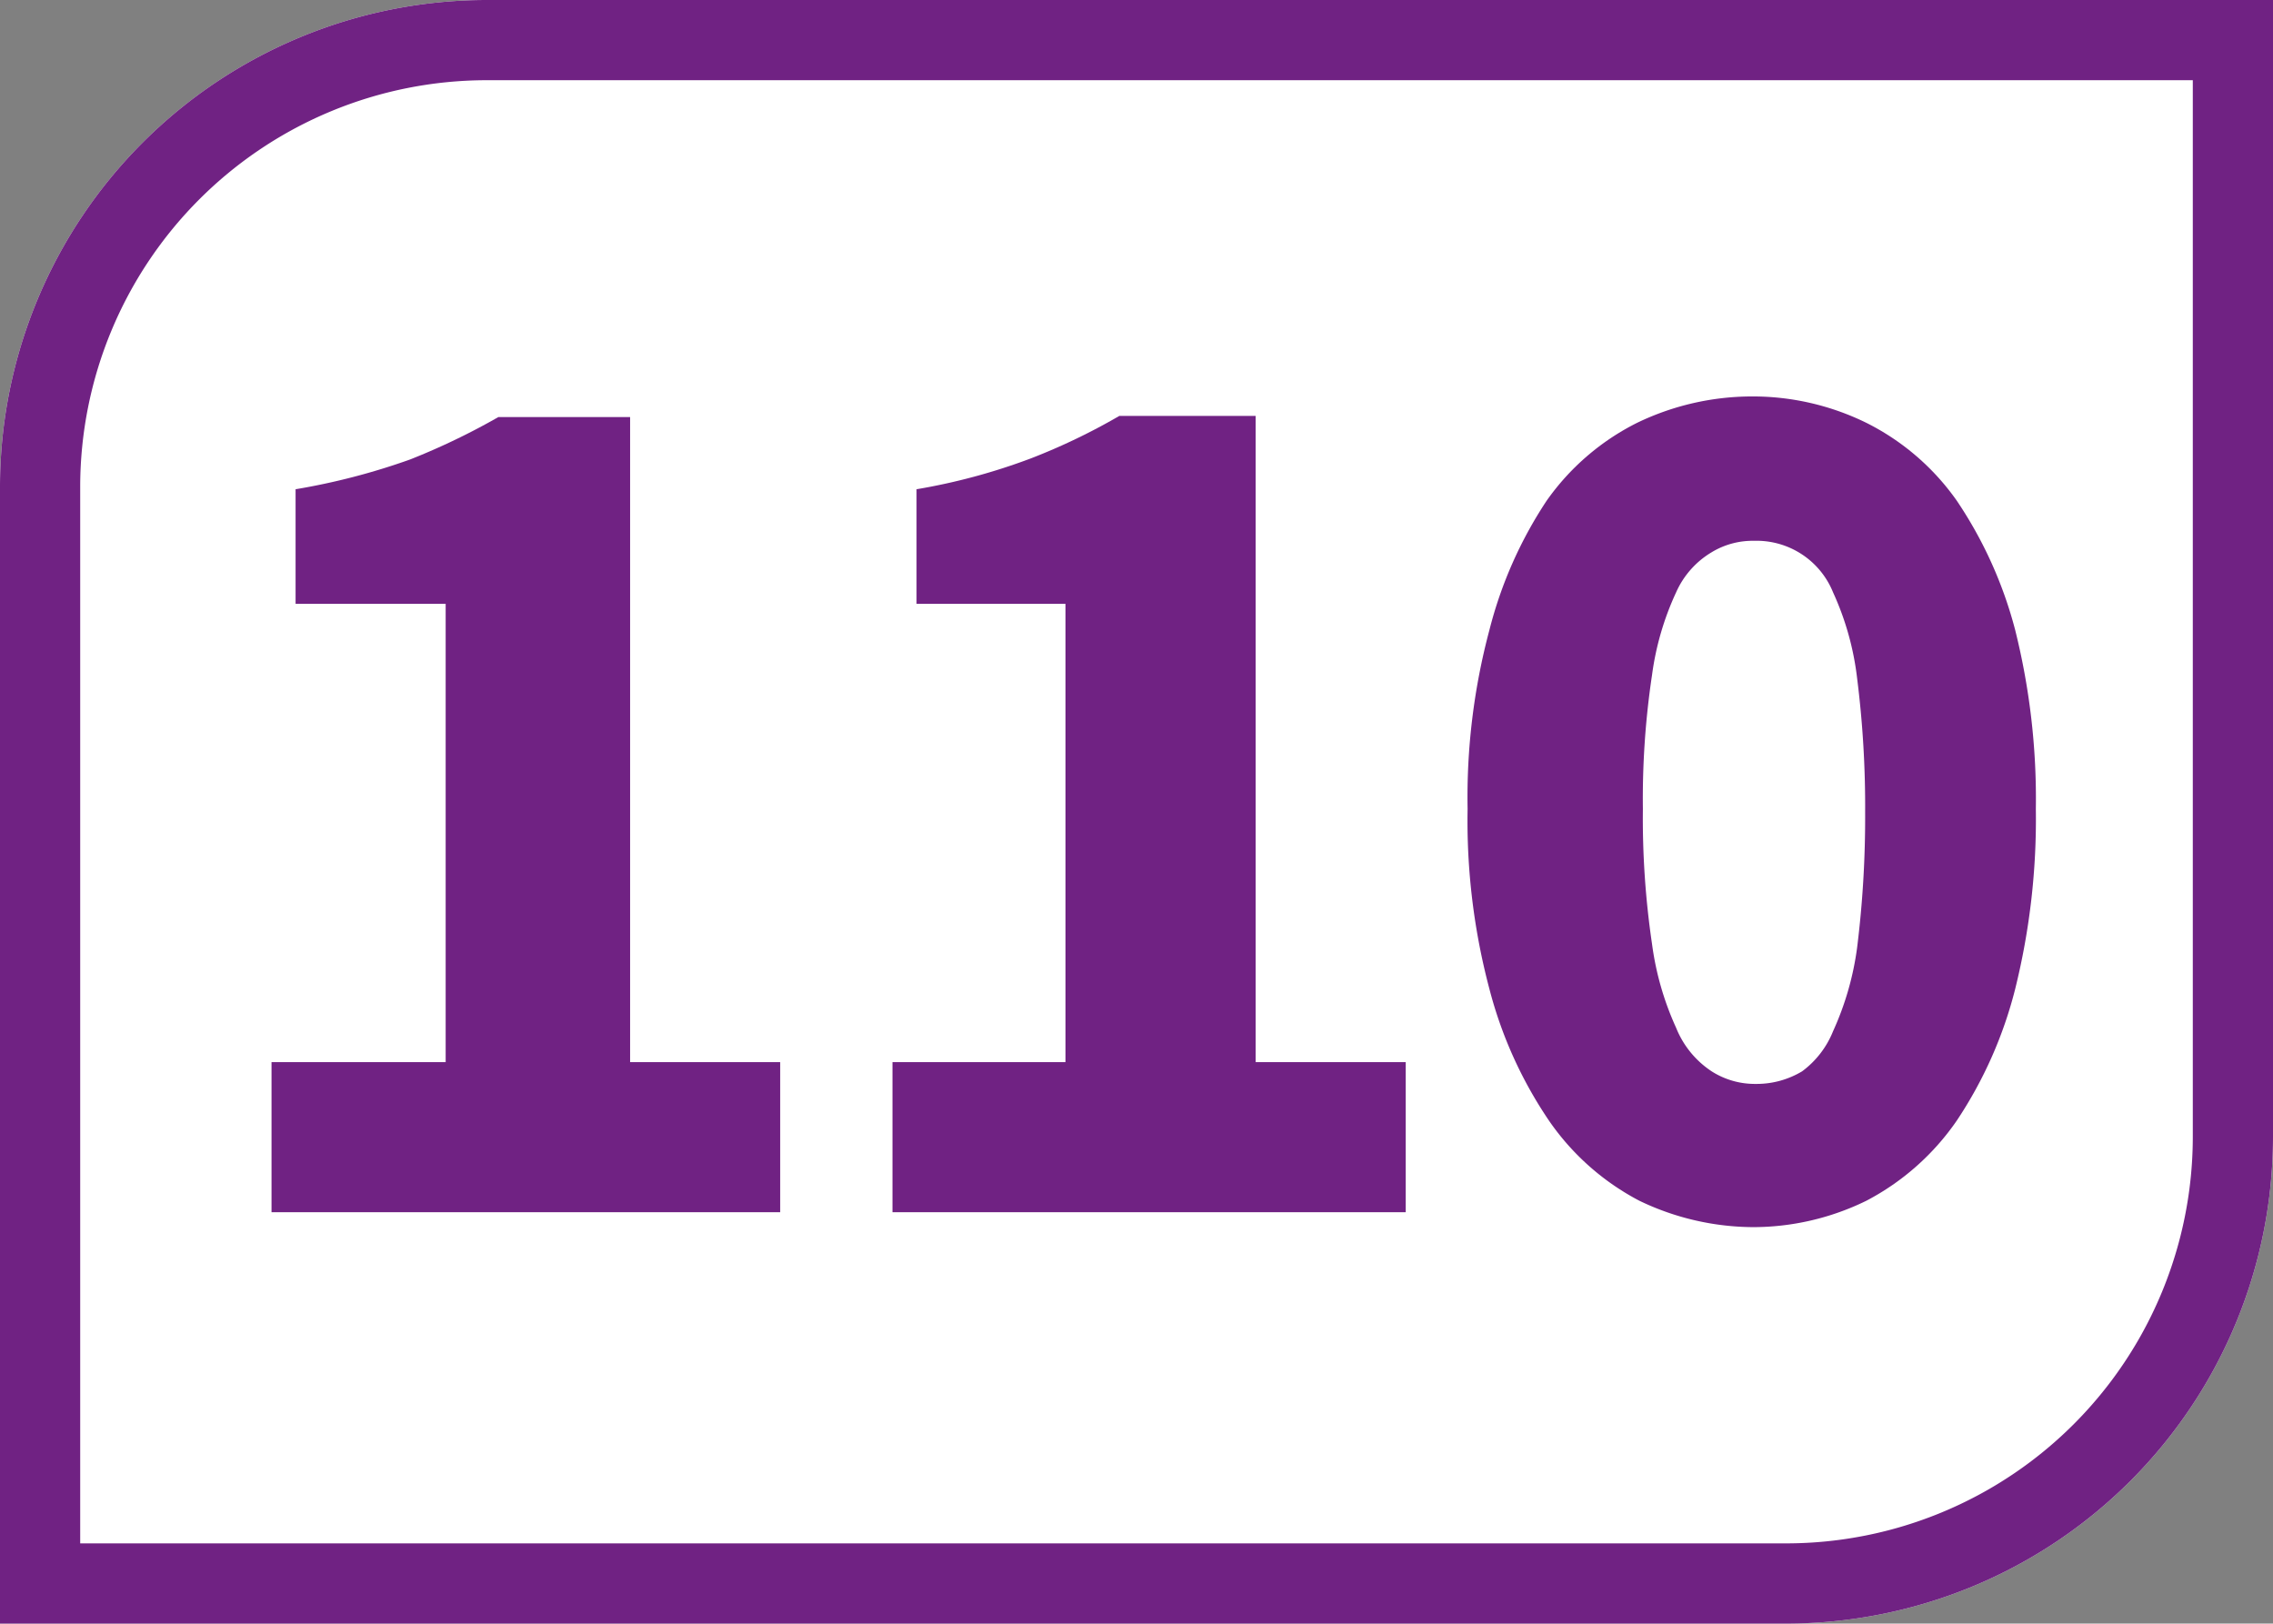 <svg id="Calque_1" data-name="Calque 1" xmlns="http://www.w3.org/2000/svg" viewBox="0 0 19.84 14.17"><rect x="0" y="0" width="19.84" height="14.17" fill="#808080" stroke="none"/><defs><style>.cls-1{fill:#fff;}.cls-2{fill:#702283;}</style></defs><path class="cls-1" d="M19.84,9.92V0H4.25A4.25,4.25,0,0,0,0,4.25v9.92H15.59a4.25,4.25,0,0,0,4.25-4.25"/><path class="cls-2" d="M19.84,0H4.25A4.25,4.25,0,0,0,0,4.25v9.92H15.59a4.25,4.25,0,0,0,4.25-4.25Zm-.7.7V9.92a3.55,3.55,0,0,1-3.55,3.55H.7V4.25A3.55,3.55,0,0,1,4.25.7Z"/><path class="cls-2" d="M2.37,10.58V9.27H3.89v-4H2.58v-1a5.83,5.83,0,0,0,1-.26,6,6,0,0,0,.77-.37H5.5V9.27H6.81v1.31Z"/><path class="cls-2" d="M7.79,10.58V9.27H9.3v-4H8v-1A5.34,5.34,0,0,0,9,4a5.45,5.45,0,0,0,.77-.37h1.19V9.27h1.31v1.31Z"/><path class="cls-2" d="M15.34,9.46a.77.77,0,0,0,.39-.11A.81.81,0,0,0,16,9a2.57,2.57,0,0,0,.21-.73,9.22,9.22,0,0,0,.07-1.18,8.93,8.93,0,0,0-.07-1.17A2.49,2.49,0,0,0,16,5.17a.72.72,0,0,0-.69-.45.69.69,0,0,0-.37.1.77.77,0,0,0-.31.35,2.49,2.49,0,0,0-.21.72,7.29,7.29,0,0,0-.08,1.17,7.52,7.52,0,0,0,.08,1.18,2.57,2.57,0,0,0,.21.73.82.82,0,0,0,.31.38.7.7,0,0,0,.37.11m0,1.25a2.31,2.31,0,0,1-1-.23,2.19,2.19,0,0,1-.79-.7A3.7,3.7,0,0,1,13,8.63a5.72,5.72,0,0,1-.19-1.57A5.65,5.65,0,0,1,13,5.5a3.68,3.68,0,0,1,.5-1.13,2.13,2.13,0,0,1,.79-.68,2.31,2.31,0,0,1,1-.23,2.25,2.25,0,0,1,1,.23,2.13,2.13,0,0,1,.79.68,3.68,3.68,0,0,1,.51,1.13,6.08,6.08,0,0,1,.18,1.56,6.16,6.16,0,0,1-.18,1.57,3.7,3.7,0,0,1-.51,1.15,2.19,2.19,0,0,1-.79.7,2.25,2.25,0,0,1-1,.23"/></svg>